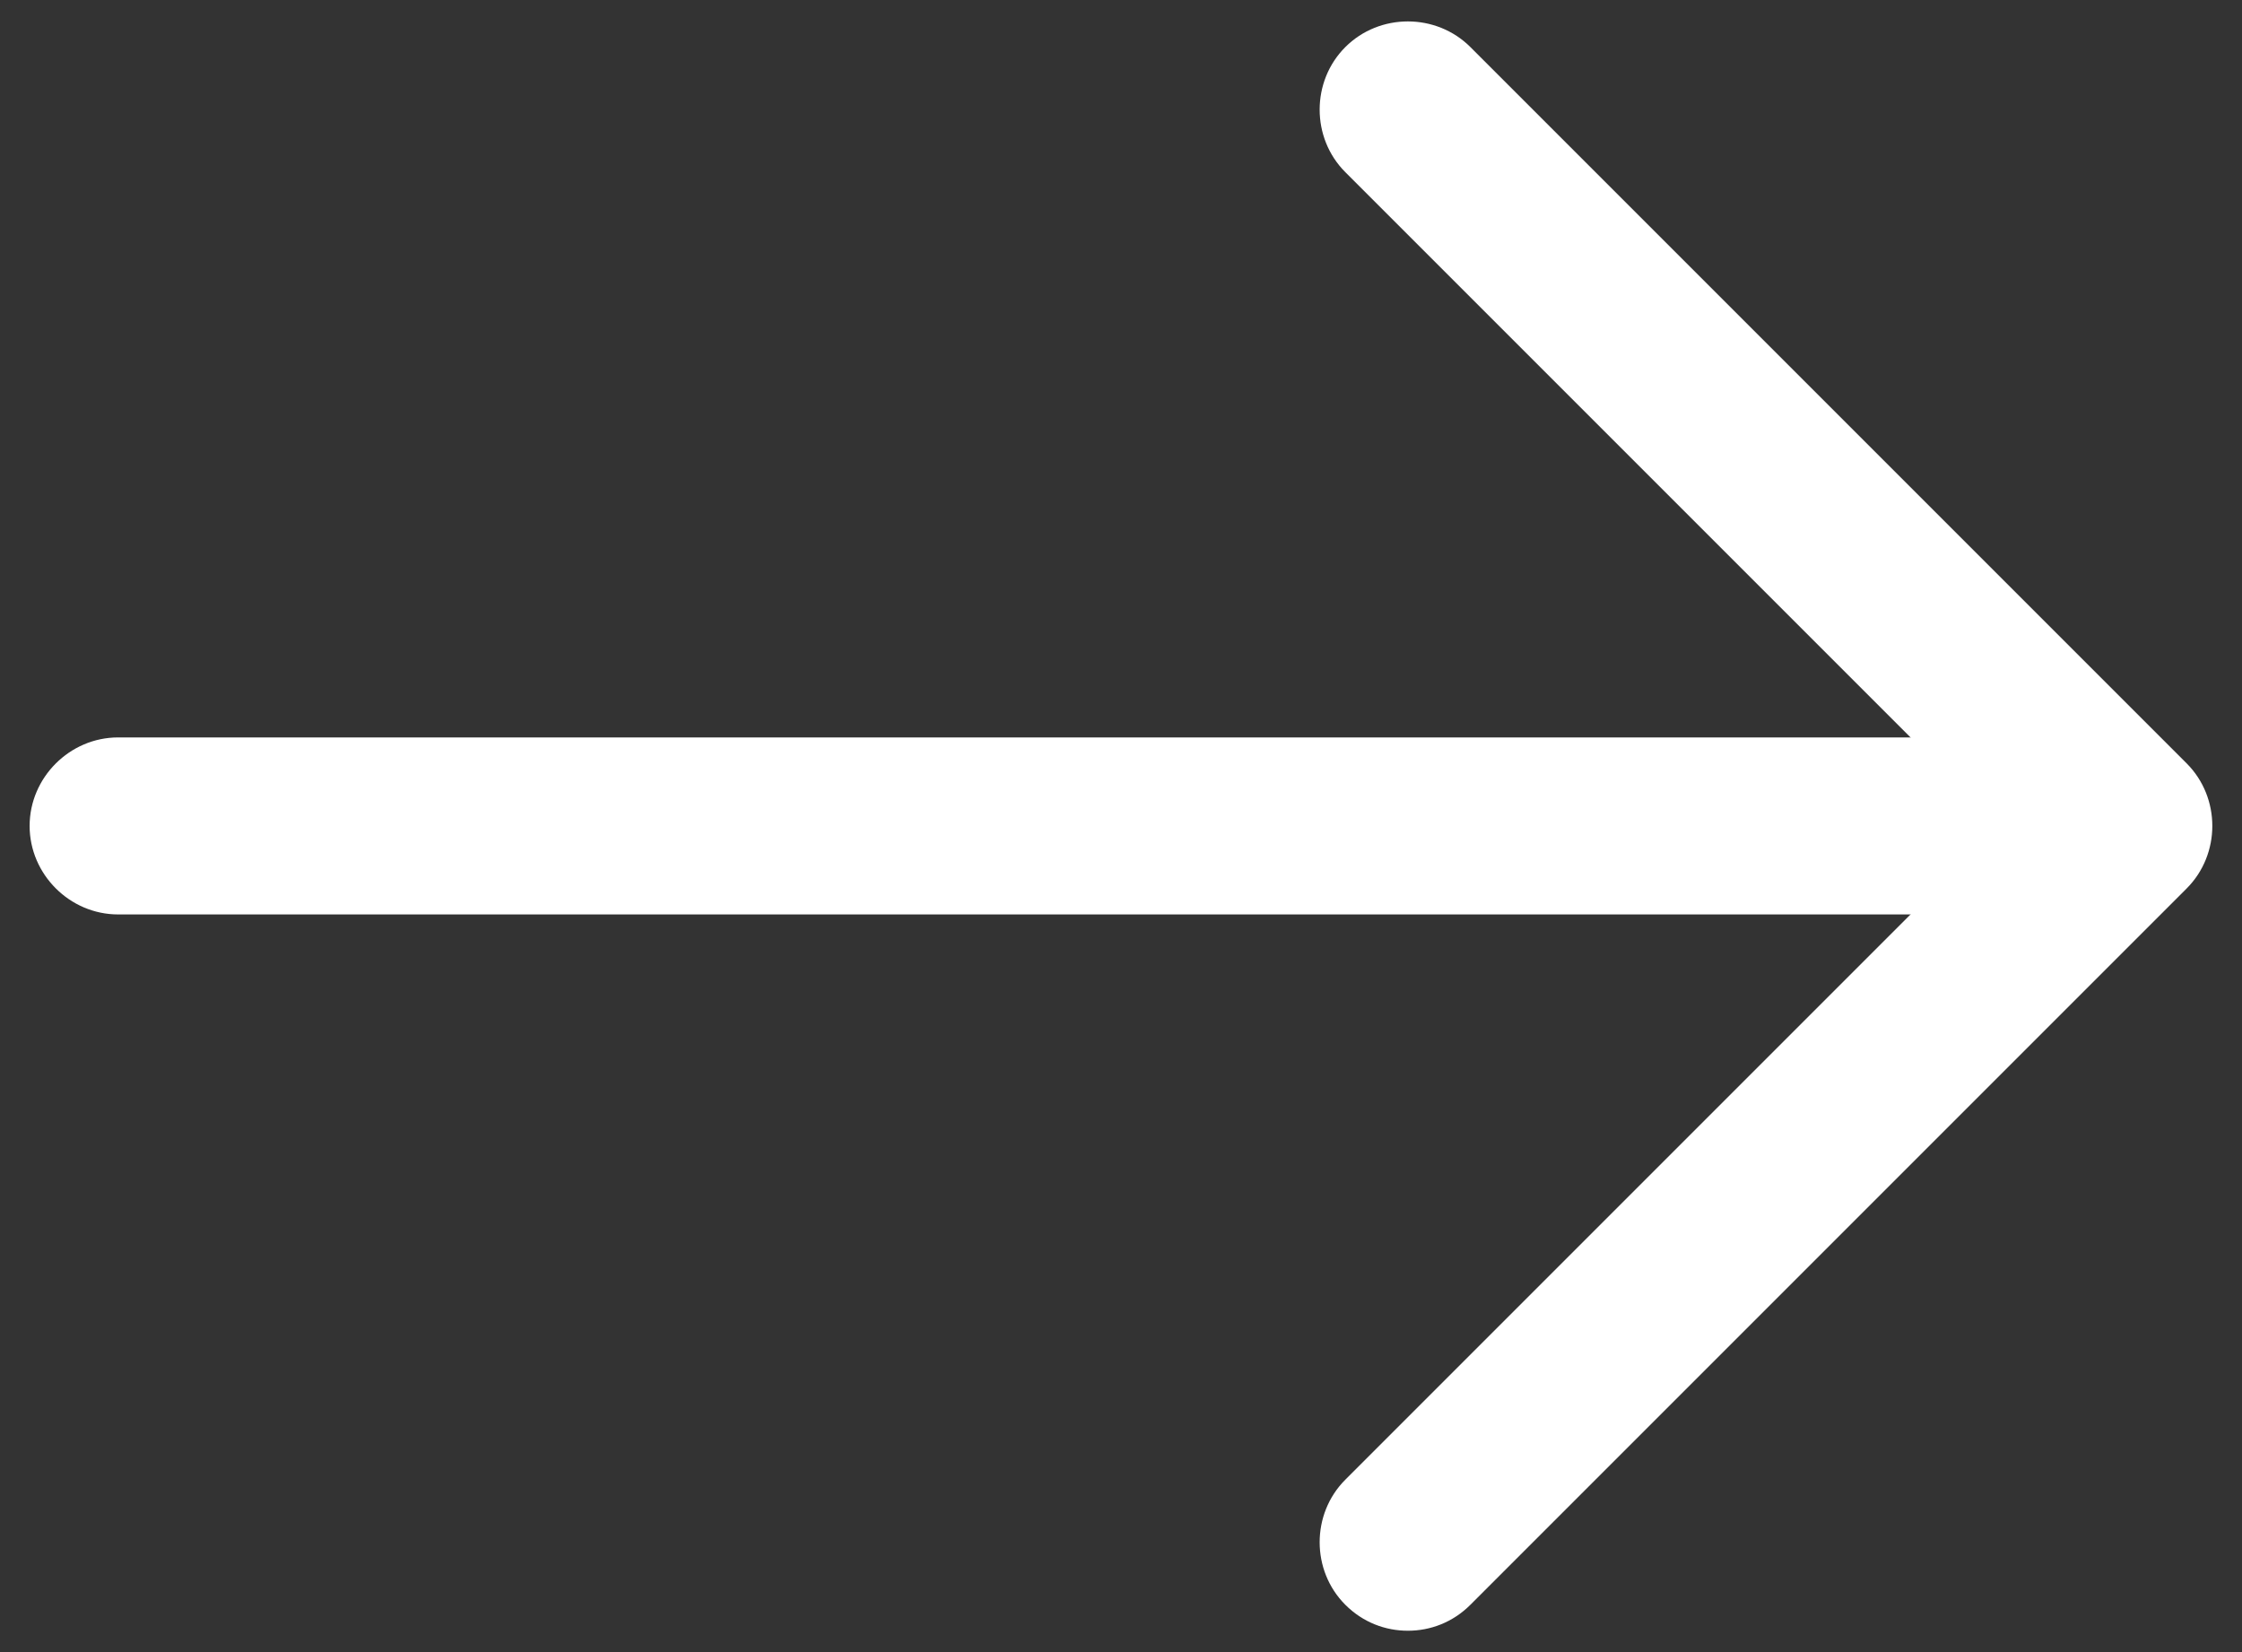 <svg width="19" height="14" viewBox="0 0 19 14" fill="none" xmlns="http://www.w3.org/2000/svg">
<rect x="0" y="0" width="19" height="14" fill="#333333" stroke="none"/>
<path d="M11.931 13.819C11.741 13.819 11.551 13.749 11.401 13.599C11.111 13.309 11.111 12.829 11.401 12.539L16.941 6.999L11.401 1.459C11.111 1.169 11.111 0.689 11.401 0.399C11.691 0.109 12.171 0.109 12.461 0.399L18.531 6.469C18.821 6.759 18.821 7.239 18.531 7.529L12.461 13.599C12.311 13.749 12.121 13.819 11.931 13.819Z" fill="white"/>
<path d="M17.831 7.749H1.001C0.591 7.749 0.251 7.409 0.251 6.999C0.251 6.589 0.591 6.249 1.001 6.249H17.831C18.241 6.249 18.581 6.589 18.581 6.999C18.581 7.409 18.241 7.749 17.831 7.749Z" fill="white"/>
</svg>
